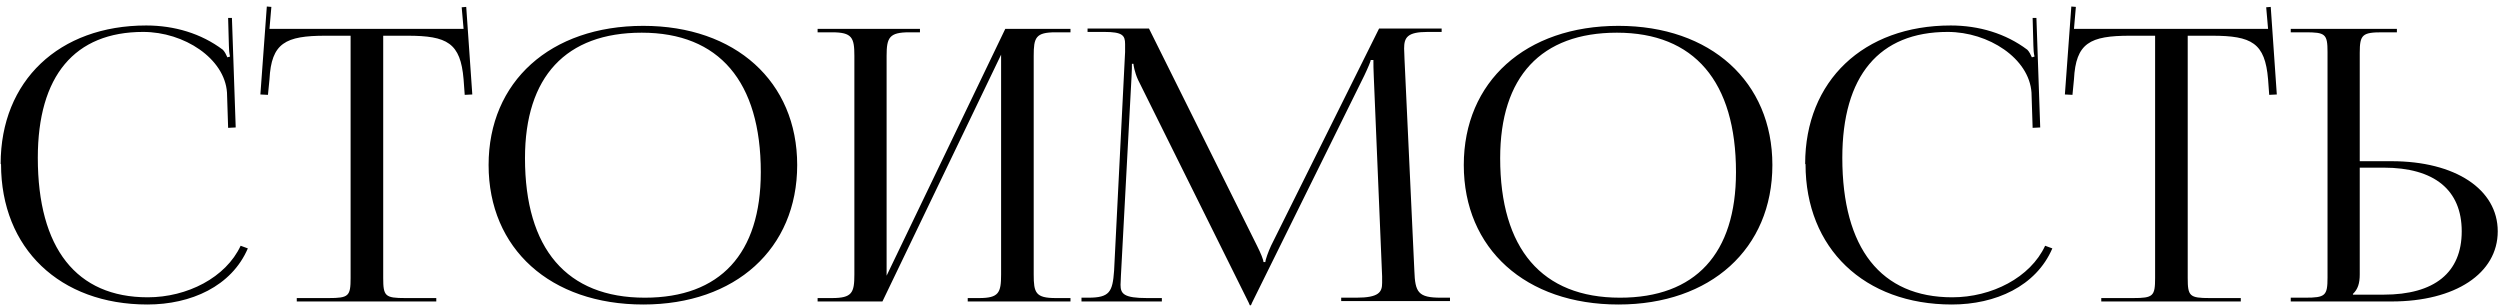 <?xml version="1.0" encoding="UTF-8"?> <svg xmlns="http://www.w3.org/2000/svg" width="187" height="23" viewBox="0 0 187 23" fill="none"><path d="M0.078 12.285L0.049 12.257C0.049 6.046 4.416 1.906 10.939 1.906C13.037 1.906 15.05 2.501 16.667 3.721C16.809 3.863 16.922 4.089 17.007 4.288L17.206 4.231C17.149 4.004 17.121 3.692 17.121 3.409L17.064 1.339H17.348L17.631 9.534L17.064 9.563L16.979 6.925C16.809 4.373 13.774 2.388 10.712 2.388C5.579 2.388 2.828 5.678 2.828 11.803C2.828 18.58 5.721 22.238 11.052 22.238C14.001 22.238 16.894 20.764 18 18.382L18.538 18.58C17.319 21.416 14.285 22.777 11.024 22.777C4.473 22.777 0.078 18.58 0.078 12.285ZM22.198 22.55V22.295H24.58C26.083 22.295 26.225 22.153 26.225 20.792V2.672H24.354C21.348 2.672 20.298 3.21 20.157 5.933L20.043 7.095L19.476 7.067L19.958 0.488L20.298 0.516L20.157 2.161H34.676L34.534 0.545L34.874 0.516L35.328 7.067L34.761 7.095L34.676 5.933C34.449 3.21 33.456 2.672 30.479 2.672H28.664V20.792C28.664 22.153 28.806 22.295 30.309 22.295H32.634V22.55H22.198ZM48.117 22.777C41.169 22.777 36.547 18.609 36.547 12.342C36.547 6.103 41.169 1.934 48.117 1.934C55.008 1.934 59.63 6.103 59.63 12.342C59.63 18.609 55.008 22.777 48.117 22.777ZM48.23 22.267C53.873 22.267 56.908 18.977 56.908 12.88C56.908 6.103 53.788 2.445 48.004 2.445C42.332 2.445 39.269 5.734 39.269 11.831C39.269 18.609 42.389 22.267 48.23 22.267ZM61.157 22.55V22.295H62.234C63.737 22.295 63.907 21.898 63.907 20.537V4.175C63.907 2.813 63.737 2.416 62.234 2.416H61.157V2.161H68.813V2.416H68.019C66.516 2.416 66.318 2.813 66.318 4.175V20.622L75.194 2.161H80.072V2.416H78.966C77.463 2.416 77.321 2.813 77.321 4.175V20.537C77.321 21.898 77.463 22.295 78.966 22.295H80.072V22.55H72.386V22.295H73.237C74.712 22.295 74.882 21.898 74.882 20.537V4.089L66.006 22.55H61.157ZM80.895 22.55V22.267H81.406C82.994 22.267 83.221 21.841 83.334 20.253L84.157 3.891V3.295C84.157 2.643 83.958 2.388 82.597 2.388H81.349V2.133H85.943L94.025 18.382C94.309 18.949 94.507 19.431 94.507 19.601H94.649C94.649 19.431 94.876 18.807 95.074 18.382L103.156 2.133H107.835V2.388H106.786C105.255 2.388 105.028 2.813 105.028 3.636C105.028 3.863 105.056 4.118 105.056 4.401L105.794 20.253C105.85 21.87 106.077 22.267 107.779 22.267H108.459V22.522H100.321V22.267H101.455C103.156 22.267 103.383 21.841 103.383 21.161V20.679L102.759 5.734C102.731 5.224 102.731 4.798 102.731 4.486H102.532C102.532 4.572 102.334 5.054 102.05 5.649L93.656 22.636L93.571 22.834H93.486L93.401 22.636L85.121 5.961C84.865 5.394 84.781 4.855 84.781 4.77H84.667C84.667 5.025 84.667 5.224 84.639 5.734L83.845 20.622C83.845 20.877 83.816 21.104 83.816 21.303C83.816 21.983 84.072 22.295 85.801 22.295H86.907V22.55H80.895ZM121.061 22.777C114.113 22.777 109.491 18.609 109.491 12.342C109.491 6.103 114.113 1.934 121.061 1.934C127.952 1.934 132.574 6.103 132.574 12.342C132.574 18.609 127.952 22.777 121.061 22.777ZM121.174 22.267C126.817 22.267 129.852 18.977 129.852 12.88C129.852 6.103 126.732 2.445 120.947 2.445C115.276 2.445 112.213 5.734 112.213 11.831C112.213 18.609 115.332 22.267 121.174 22.267ZM135.054 12.285L135.026 12.257C135.026 6.046 139.393 1.906 145.915 1.906C148.014 1.906 150.027 2.501 151.644 3.721C151.785 3.863 151.899 4.089 151.984 4.288L152.182 4.231C152.126 4.004 152.097 3.692 152.097 3.409L152.041 1.339H152.324L152.608 9.534L152.041 9.563L151.956 6.925C151.785 4.373 148.751 2.388 145.688 2.388C140.556 2.388 137.805 5.678 137.805 11.803C137.805 18.58 140.697 22.238 146.029 22.238C148.978 22.238 151.87 20.764 152.976 18.382L153.515 18.58C152.296 21.416 149.262 22.777 146 22.777C139.45 22.777 135.054 18.58 135.054 12.285ZM157.175 22.55V22.295H159.557C161.06 22.295 161.202 22.153 161.202 20.792V2.672H159.33C156.324 2.672 155.275 3.21 155.133 5.933L155.02 7.095L154.453 7.067L154.935 0.488L155.275 0.516L155.133 2.161H169.652L169.511 0.545L169.851 0.516L170.305 7.067L169.737 7.095L169.652 5.933C169.426 3.21 168.433 2.672 165.455 2.672H163.641V20.792C163.641 22.153 163.782 22.295 165.285 22.295H167.611V22.55H157.175ZM171.348 22.55V22.267H172.426C173.929 22.267 174.099 22.125 174.099 20.764V3.891C174.099 2.53 173.929 2.416 172.426 2.416H171.348V2.161H179.288V2.416H178.211C176.708 2.416 176.509 2.587 176.509 3.948V12.058H178.891C183.655 12.058 186.831 14.156 186.831 17.304C186.831 20.452 183.655 22.55 178.891 22.55H171.348ZM176.509 12.54V20.537C176.509 21.189 176.367 21.643 175.999 21.983V22.04H178.296C182.096 22.04 184.137 20.395 184.137 17.304C184.137 14.213 182.096 12.54 178.296 12.54H176.509Z" fill="black"></path></svg> 